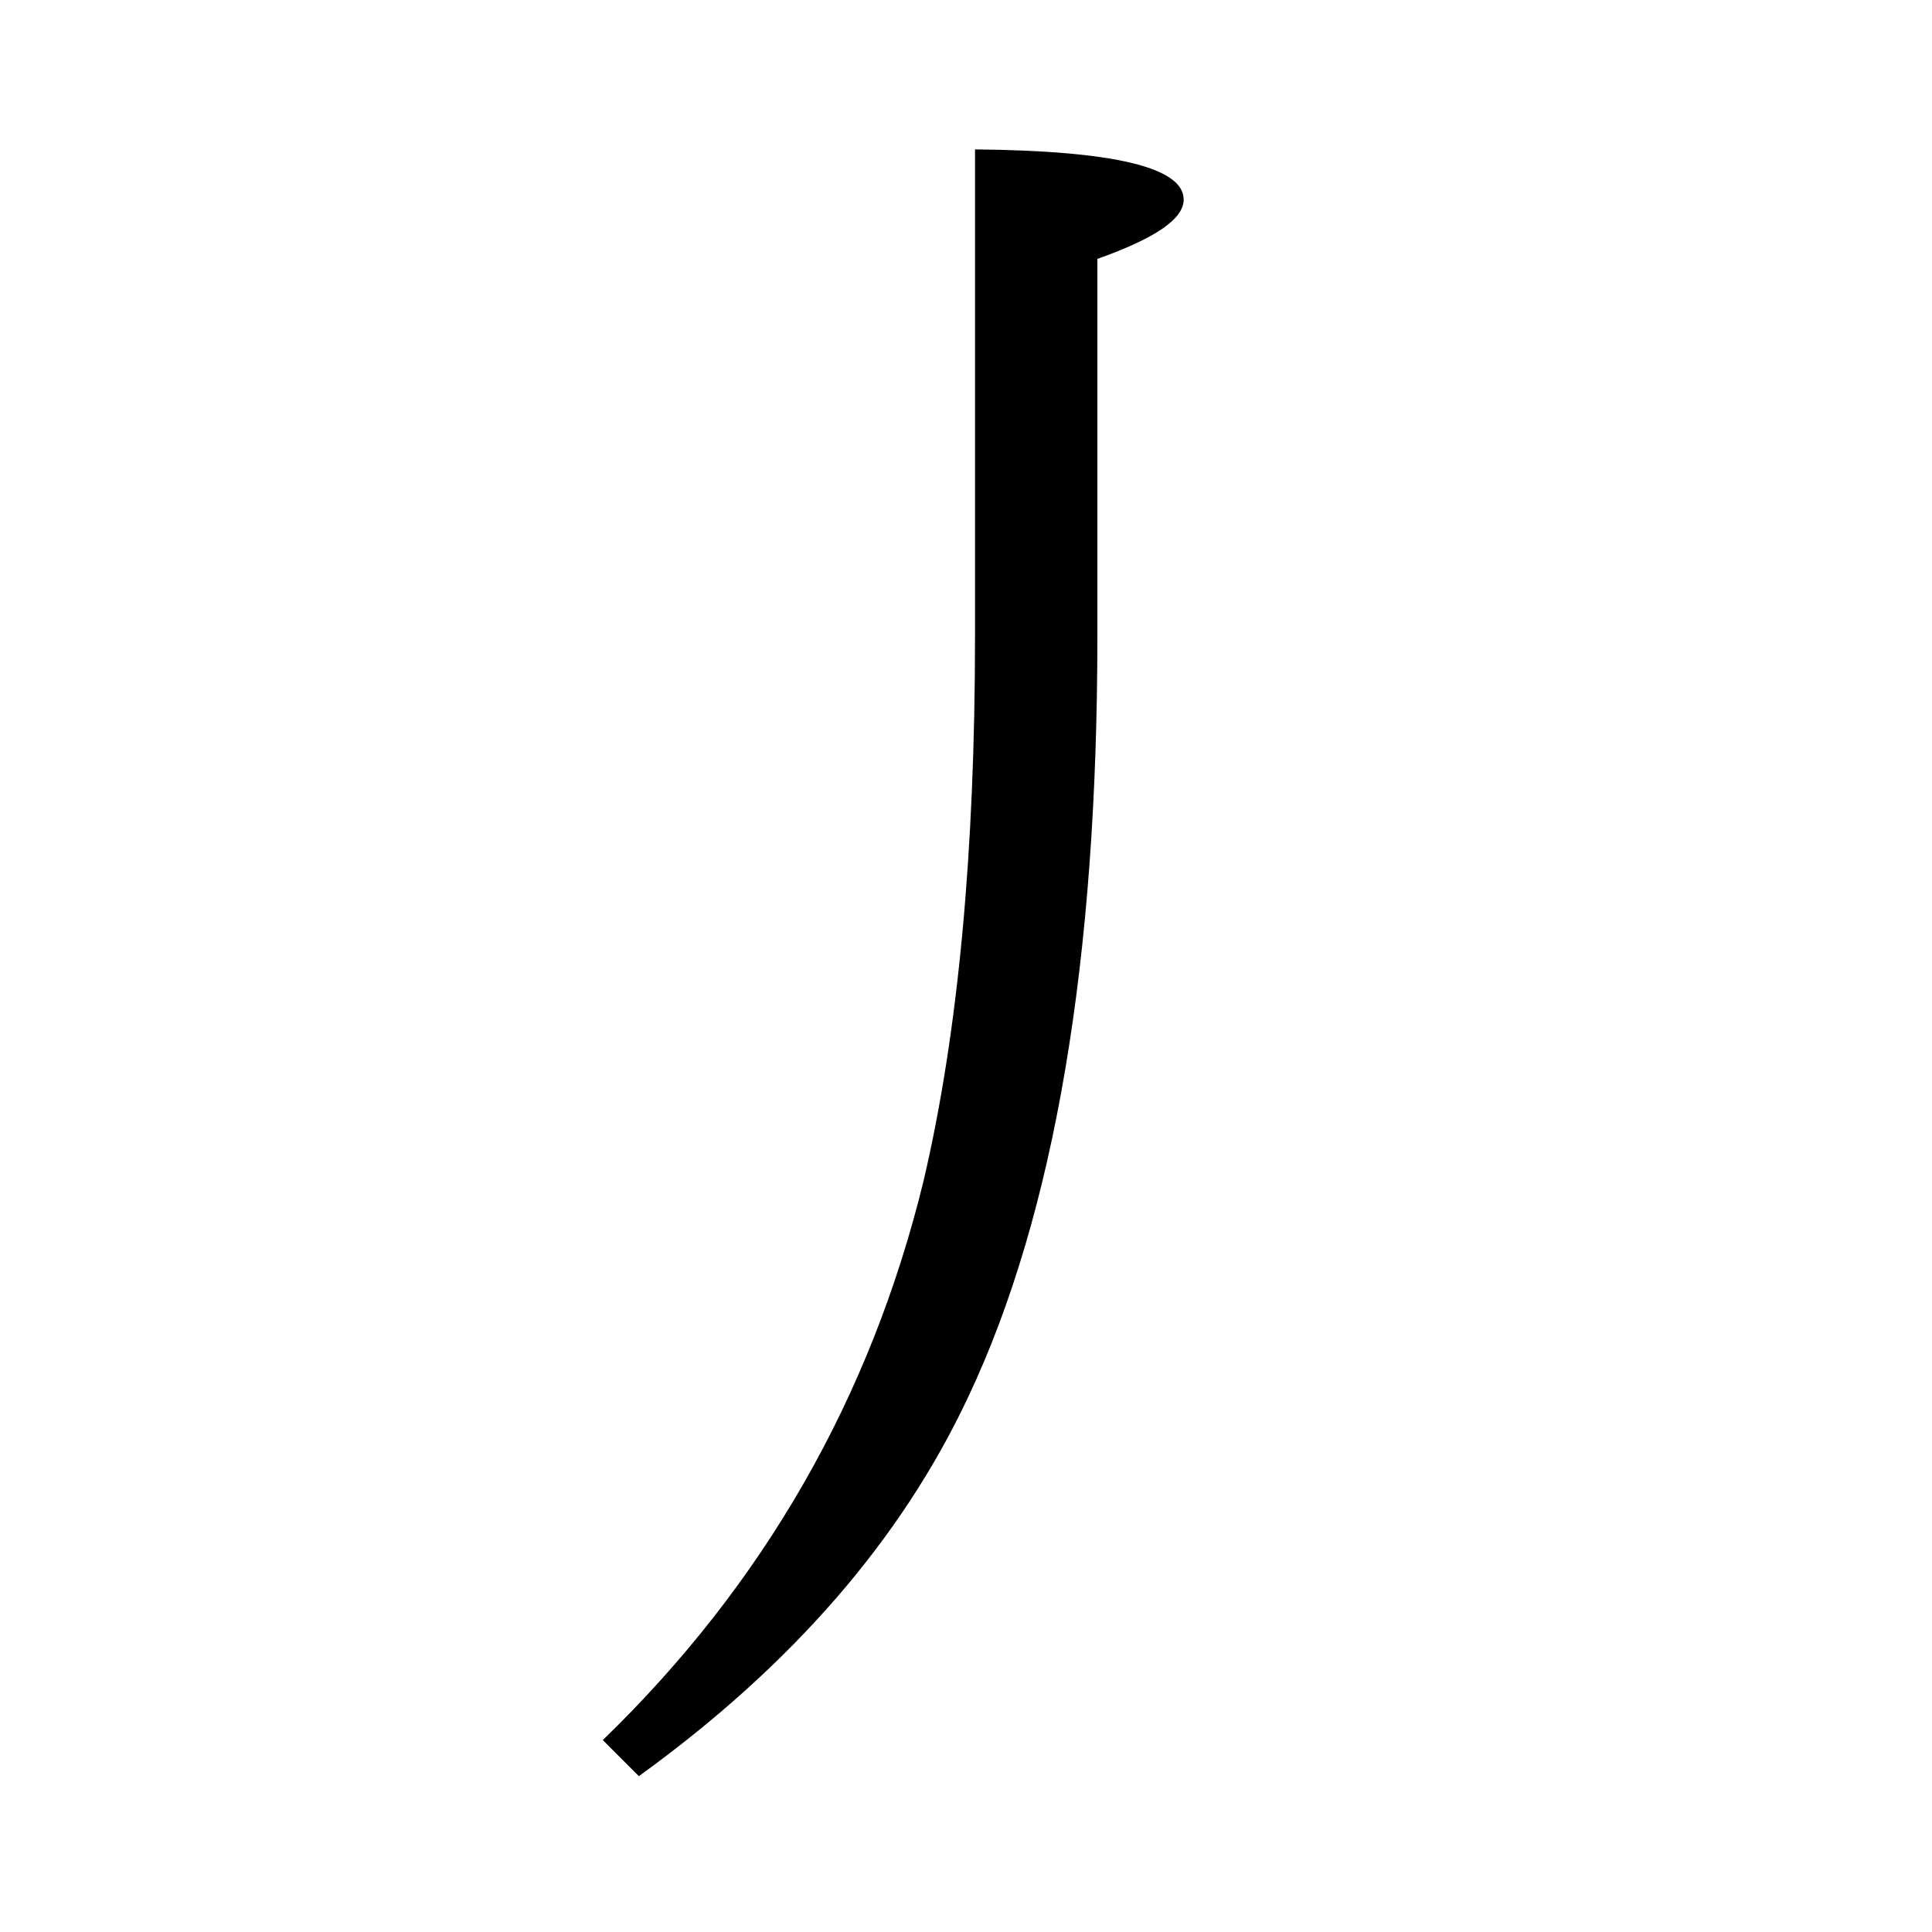 <?xml version="1.0" encoding="utf-8"?>
<!-- Generator: Adobe Illustrator 19.0.0, SVG Export Plug-In . SVG Version: 6.00 Build 0)  -->
<svg version="1.1" id="圖層_1" xmlns="http://www.w3.org/2000/svg" xmlns:xlink="http://www.w3.org/1999/xlink" x="0px" y="0px"
	 viewBox="45 -33.8 150 150" style="enable-background:new 45 -33.8 150 150;" xml:space="preserve">
<style type="text/css">
	.st0{enable-background:new    ;}
</style>
<g class="st0">
	<path d="M91.8,101.3c12.5-12.1,20.8-26.6,24.9-43.4c2.7-11.5,4-25.6,4-42.3v-37.8c10.8,0.1,16.2,1.4,16.2,3.9c0,1.5-2.2,3-6.7,4.6
		v29.3c0,25.1-3.3,44.8-10,59c-5.2,11.1-13.7,20.9-25.6,29.5L91.8,101.3z"/>
</g>
</svg>

